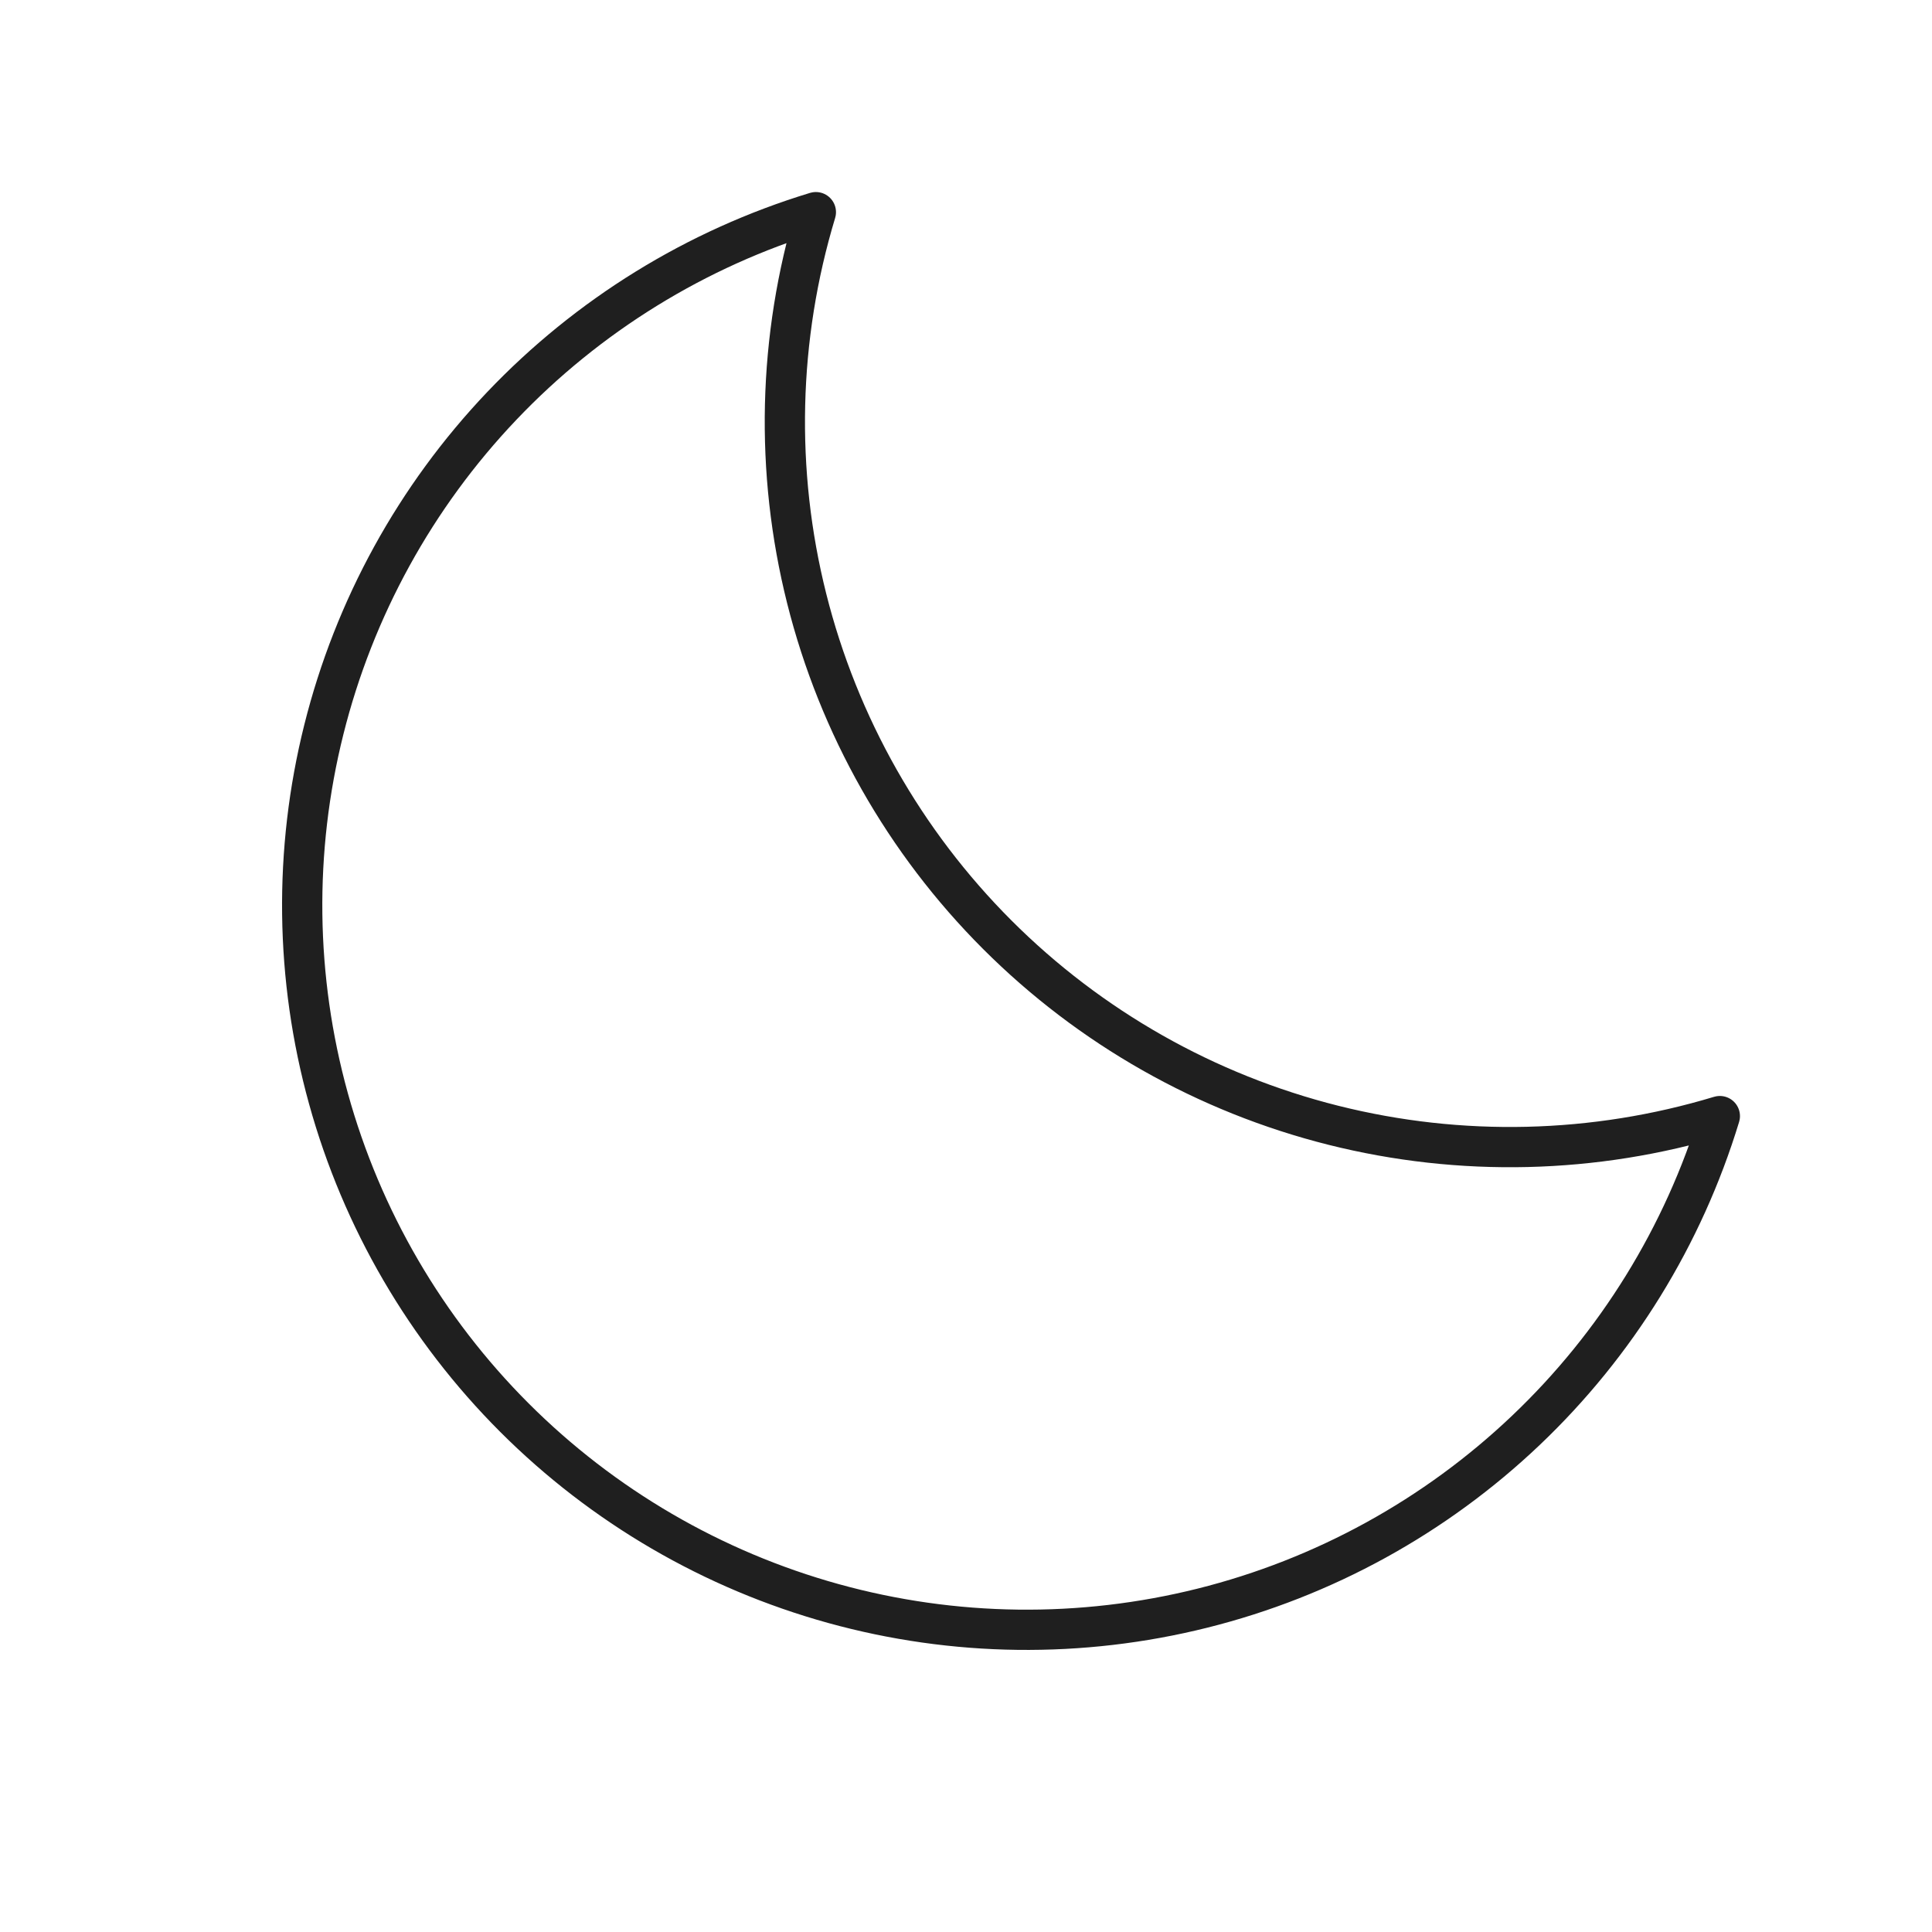 <?xml version="1.0" encoding="UTF-8"?> <svg xmlns="http://www.w3.org/2000/svg" width="48" height="48" viewBox="0 0 48 48" fill="none"><g clip-path="url(#clip0_120_701)"><path d="M20.27 5.271C19.327 8.391 19.248 11.708 20.042 14.87C20.836 18.031 22.472 20.918 24.777 23.223C27.082 25.528 29.968 27.164 33.13 27.958C36.291 28.751 39.609 28.672 42.729 27.729C41.824 30.703 40.165 33.393 37.912 35.535C35.66 37.677 32.891 39.2 29.875 39.954C26.859 40.708 23.7 40.669 20.704 39.839C17.708 39.009 14.978 37.418 12.78 35.22C10.582 33.022 8.99 30.292 8.161 27.296C7.331 24.3 7.291 21.14 8.046 18.125C8.8 15.109 10.322 12.34 12.465 10.087C14.607 7.835 17.296 6.175 20.27 5.271Z" stroke="#1F1F1F" stroke-linecap="round" stroke-linejoin="round"></path></g><defs><clipPath id="clip0_120_701"><rect width="48" height="48" fill="white"></rect></clipPath></defs></svg> 